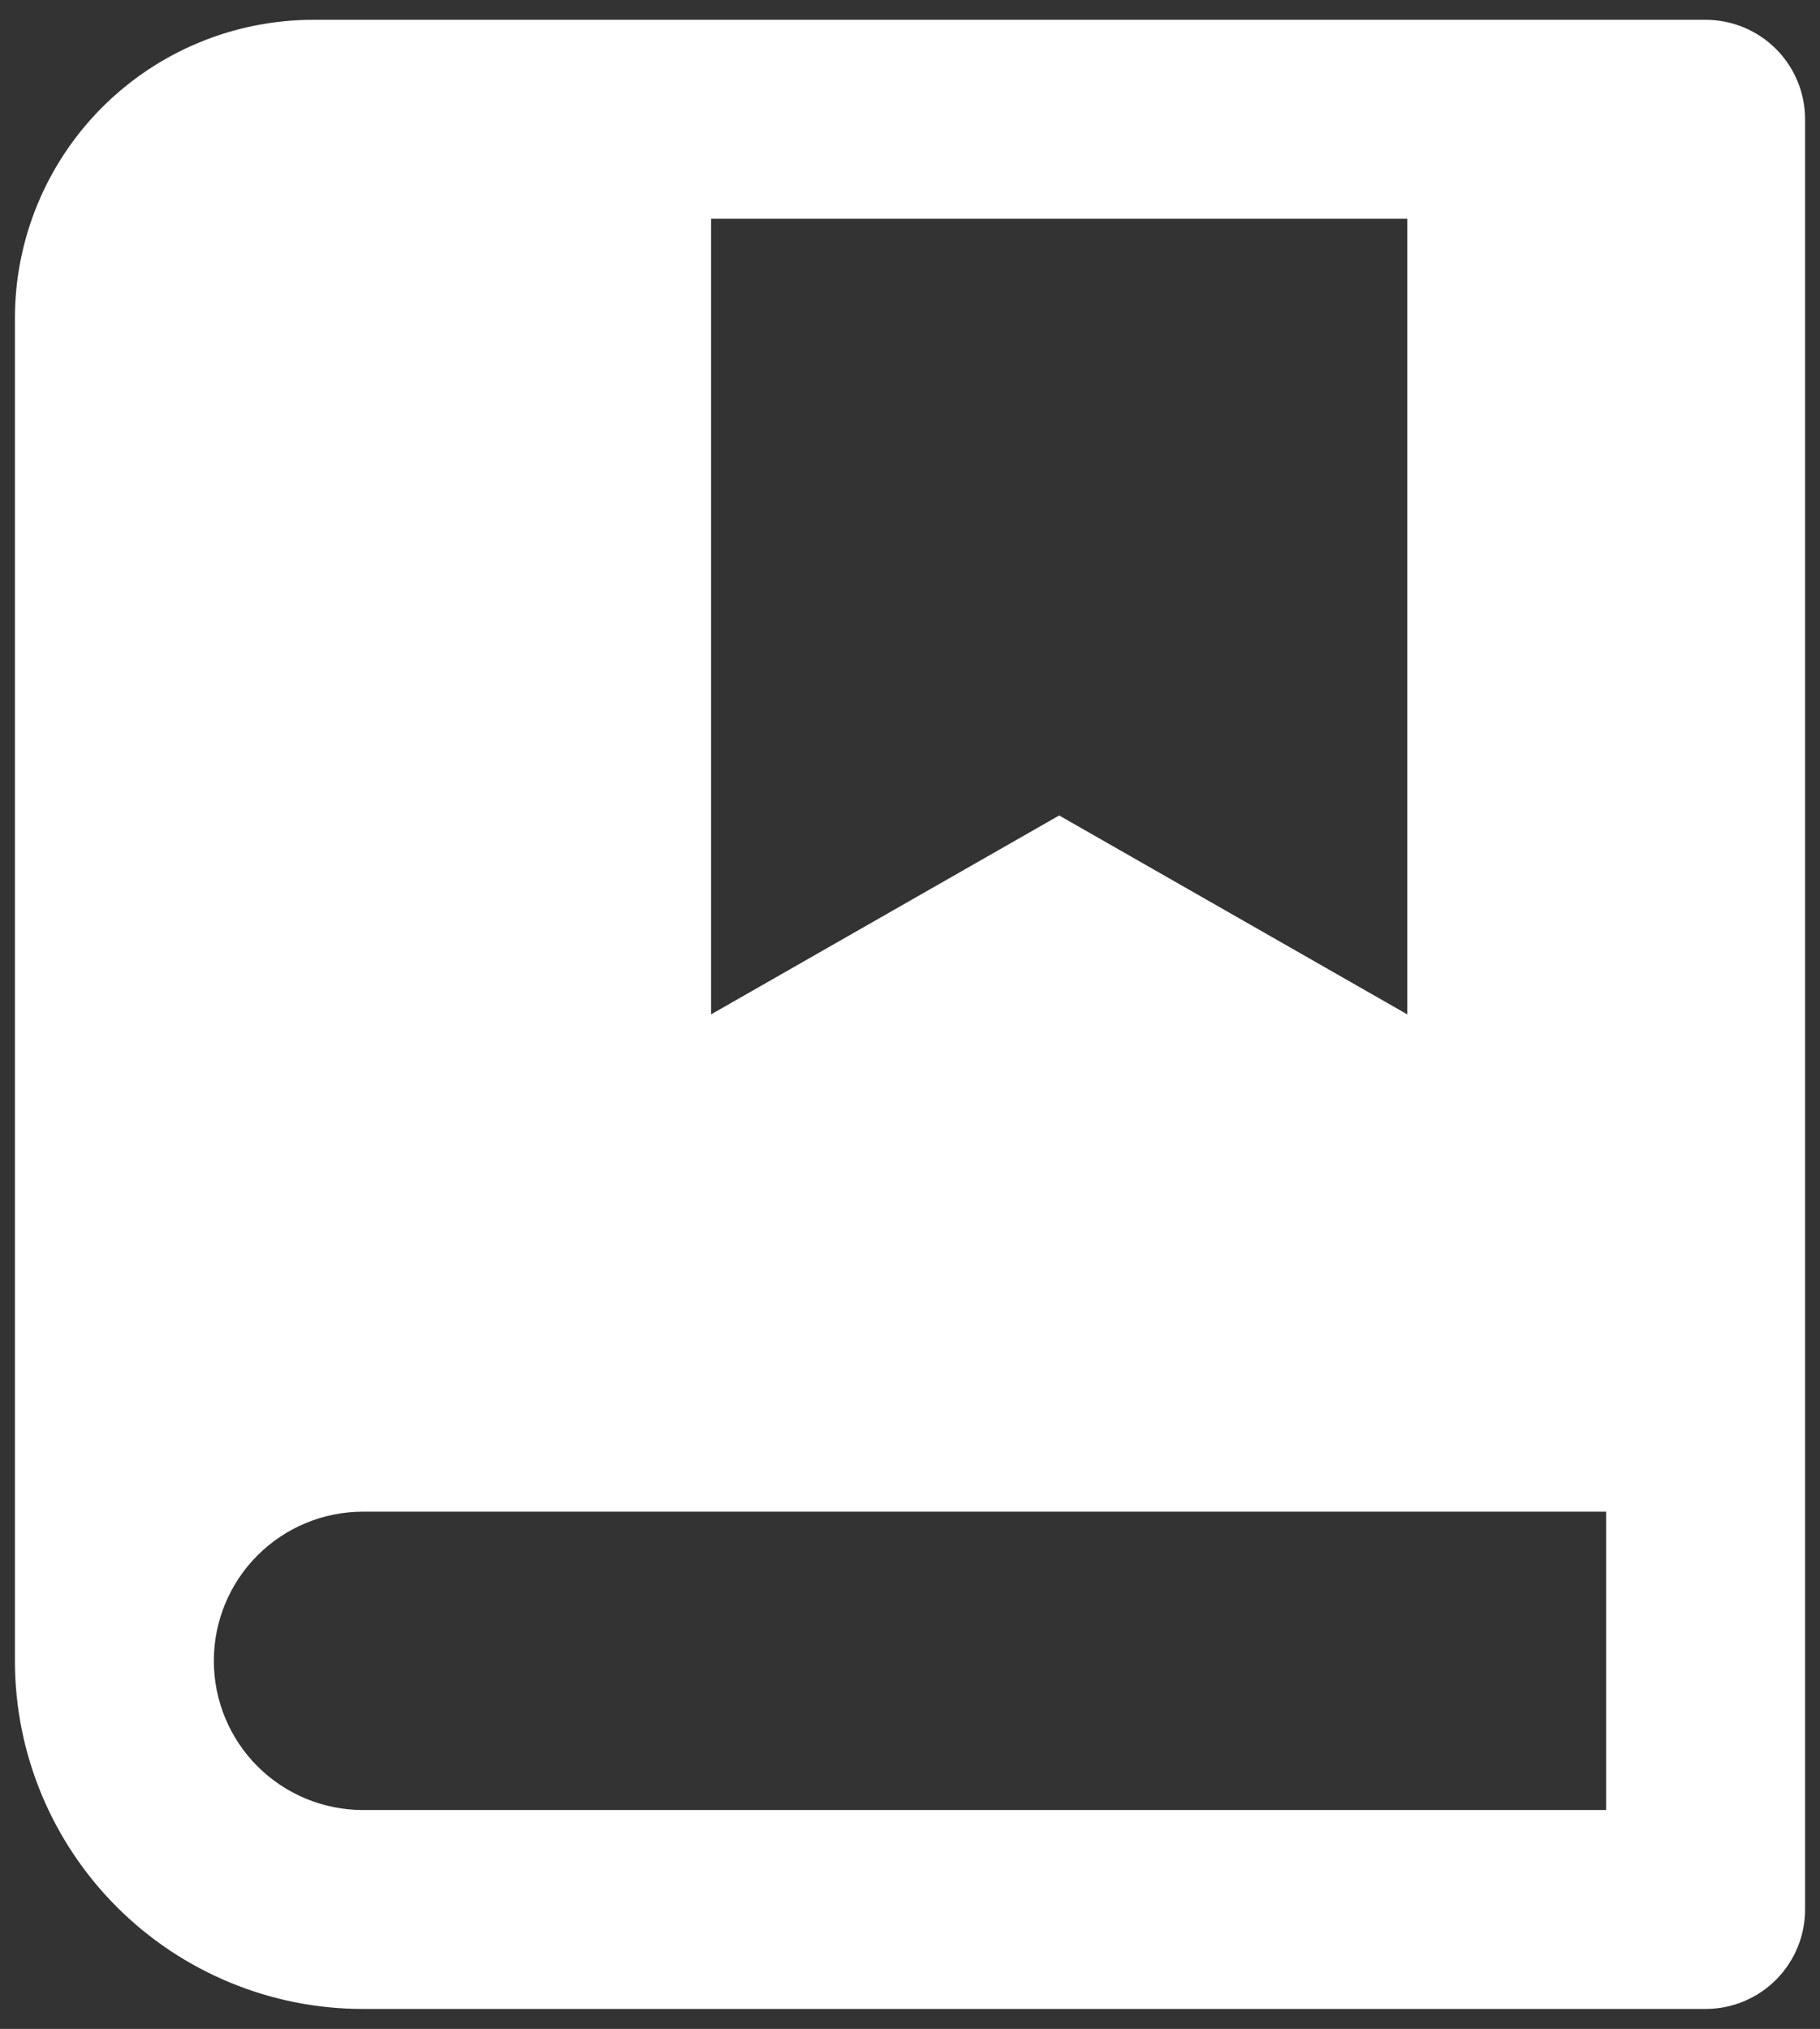 <svg xmlns="http://www.w3.org/2000/svg" width="61" height="68" viewBox="0 0 61 68" fill="none"><rect x="0" y="0" width="61" height="68" fill="#333333" stroke="none"/><path d="M57.167 67.331H12.167C9.072 67.331 6.105 66.102 3.917 63.914C1.729 61.726 0.5 58.758 0.5 55.664V10.664C0.5 8.012 1.554 5.468 3.429 3.593C5.304 1.718 7.848 0.664 10.5 0.664H57.167C58.051 0.664 58.899 1.015 59.524 1.64C60.149 2.265 60.5 3.113 60.5 3.997V63.997C60.5 64.881 60.149 65.729 59.524 66.354C58.899 66.98 58.051 67.331 57.167 67.331ZM53.833 60.664V50.664H12.167C10.841 50.664 9.569 51.191 8.631 52.129C7.693 53.066 7.167 54.338 7.167 55.664C7.167 56.99 7.693 58.262 8.631 59.2C9.569 60.137 10.841 60.664 12.167 60.664H53.833ZM23.833 7.331V33.997L35.5 27.331L47.167 33.997V7.331H23.833Z" fill="white"></path></svg>